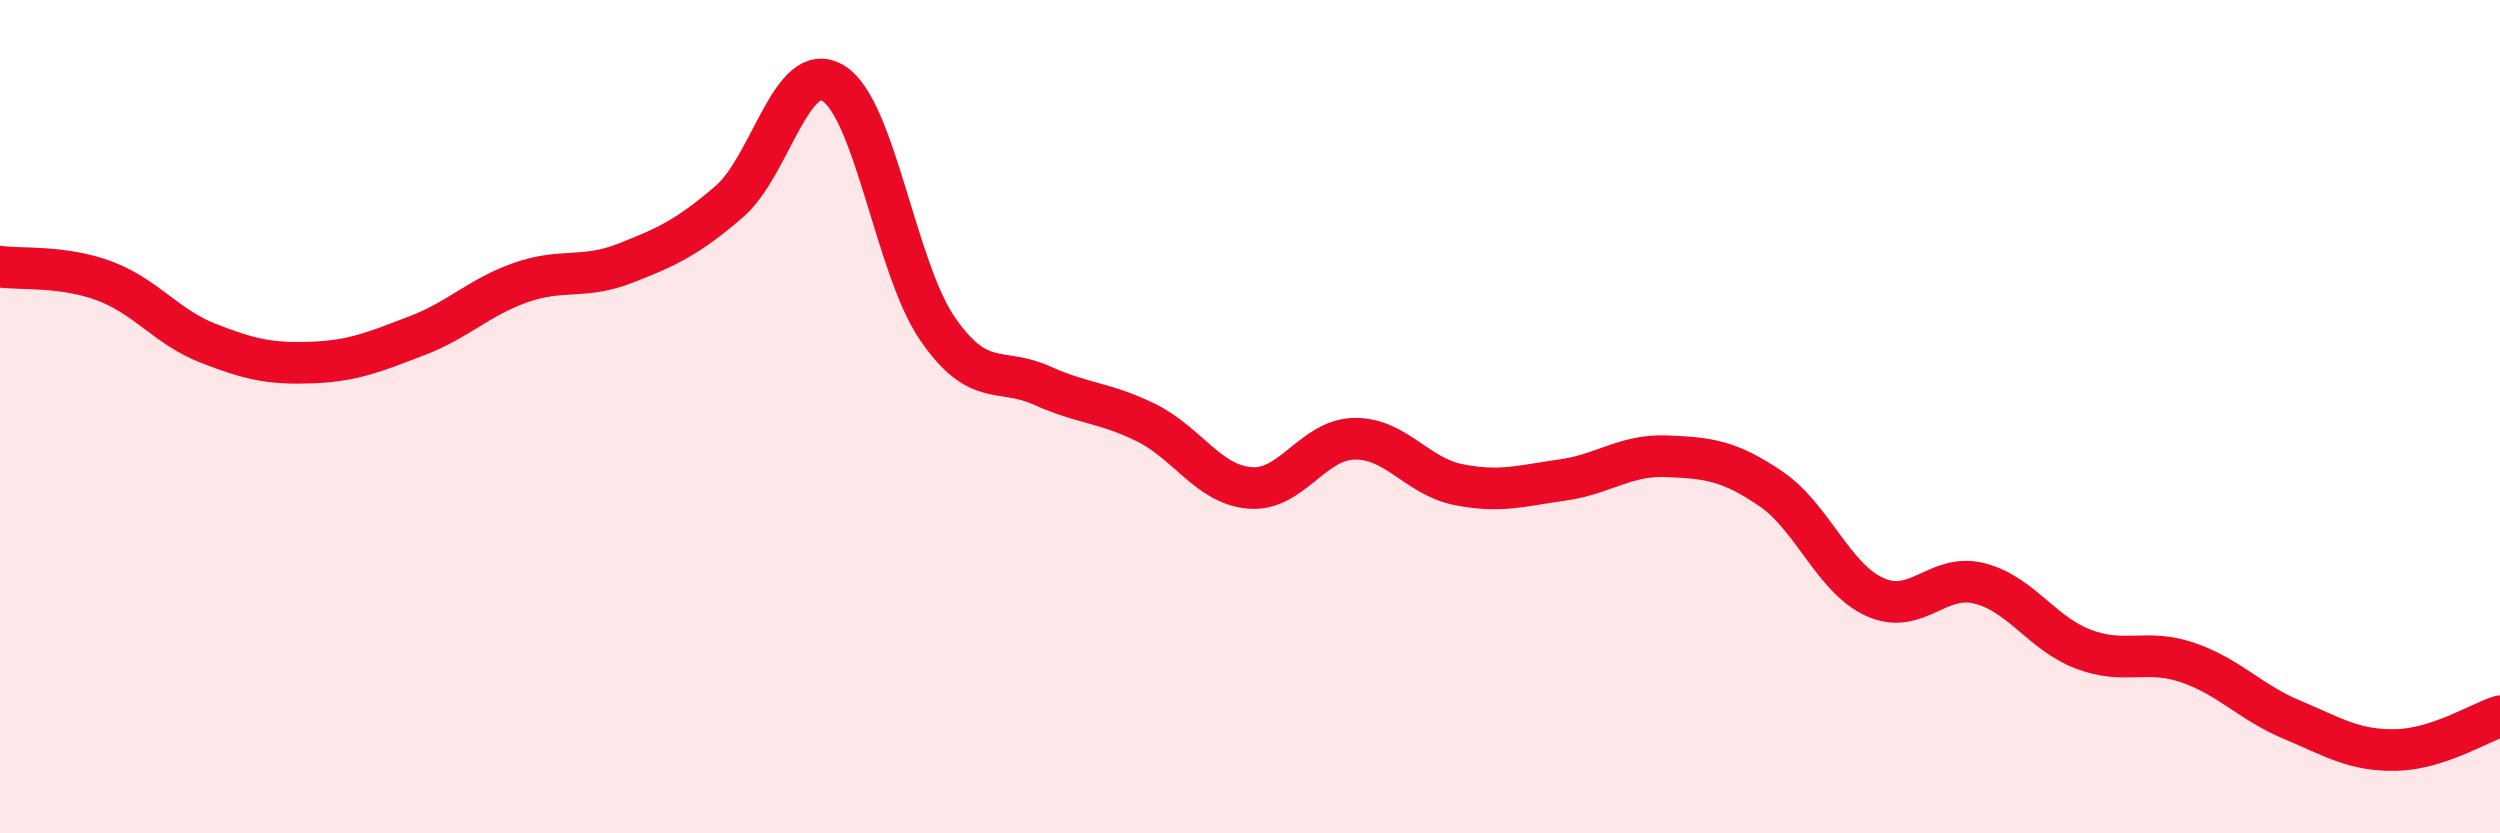 
    <svg width="60" height="20" viewBox="0 0 60 20" xmlns="http://www.w3.org/2000/svg">
      <path
        d="M 0,6.4 C 0.5,6.47 1.5,6.37 2.5,6.74 C 3.5,7.11 4,7.85 5,8.24 C 6,8.63 6.5,8.74 7.5,8.7 C 8.5,8.66 9,8.44 10,8.06 C 11,7.68 11.5,7.13 12.5,6.78 C 13.5,6.43 14,6.71 15,6.32 C 16,5.93 16.5,5.7 17.5,4.84 C 18.5,3.98 19,1.39 20,2 C 21,2.61 21.5,6.44 22.5,7.89 C 23.5,9.34 24,8.8 25,9.25 C 26,9.7 26.5,9.65 27.5,10.14 C 28.5,10.63 29,11.63 30,11.71 C 31,11.79 31.5,10.55 32.5,10.53 C 33.5,10.51 34,11.43 35,11.63 C 36,11.83 36.5,11.66 37.5,11.52 C 38.5,11.38 39,10.91 40,10.95 C 41,10.99 41.5,11.05 42.5,11.73 C 43.5,12.41 44,13.88 45,14.33 C 46,14.78 46.5,13.75 47.5,14 C 48.5,14.25 49,15.2 50,15.58 C 51,15.96 51.5,15.56 52.5,15.9 C 53.5,16.24 54,16.85 55,17.27 C 56,17.69 56.5,18.02 57.5,18 C 58.5,17.98 59.5,17.35 60,17.19L60 20L0 20Z"
        fill="#EB0A25"
        opacity="0.1"
        stroke-linecap="round"
        stroke-linejoin="round"
      />
      <path
        d="M 0,6.4 C 0.5,6.47 1.5,6.37 2.5,6.74 C 3.5,7.11 4,7.85 5,8.24 C 6,8.63 6.5,8.74 7.5,8.7 C 8.5,8.66 9,8.44 10,8.06 C 11,7.68 11.5,7.13 12.5,6.78 C 13.5,6.43 14,6.71 15,6.32 C 16,5.93 16.5,5.7 17.5,4.84 C 18.5,3.98 19,1.39 20,2 C 21,2.61 21.5,6.44 22.5,7.89 C 23.5,9.34 24,8.8 25,9.25 C 26,9.7 26.5,9.65 27.5,10.14 C 28.5,10.63 29,11.63 30,11.71 C 31,11.79 31.5,10.55 32.5,10.53 C 33.5,10.51 34,11.43 35,11.63 C 36,11.83 36.5,11.66 37.5,11.52 C 38.5,11.38 39,10.91 40,10.95 C 41,10.99 41.5,11.05 42.5,11.73 C 43.5,12.41 44,13.88 45,14.33 C 46,14.78 46.5,13.75 47.5,14 C 48.5,14.25 49,15.2 50,15.58 C 51,15.96 51.5,15.56 52.5,15.9 C 53.5,16.24 54,16.85 55,17.27 C 56,17.69 56.5,18.02 57.5,18 C 58.5,17.98 59.5,17.35 60,17.19"
        stroke="#EB0A25"
        stroke-width="1"
        fill="none"
        stroke-linecap="round"
        stroke-linejoin="round"
      />
    </svg>
  